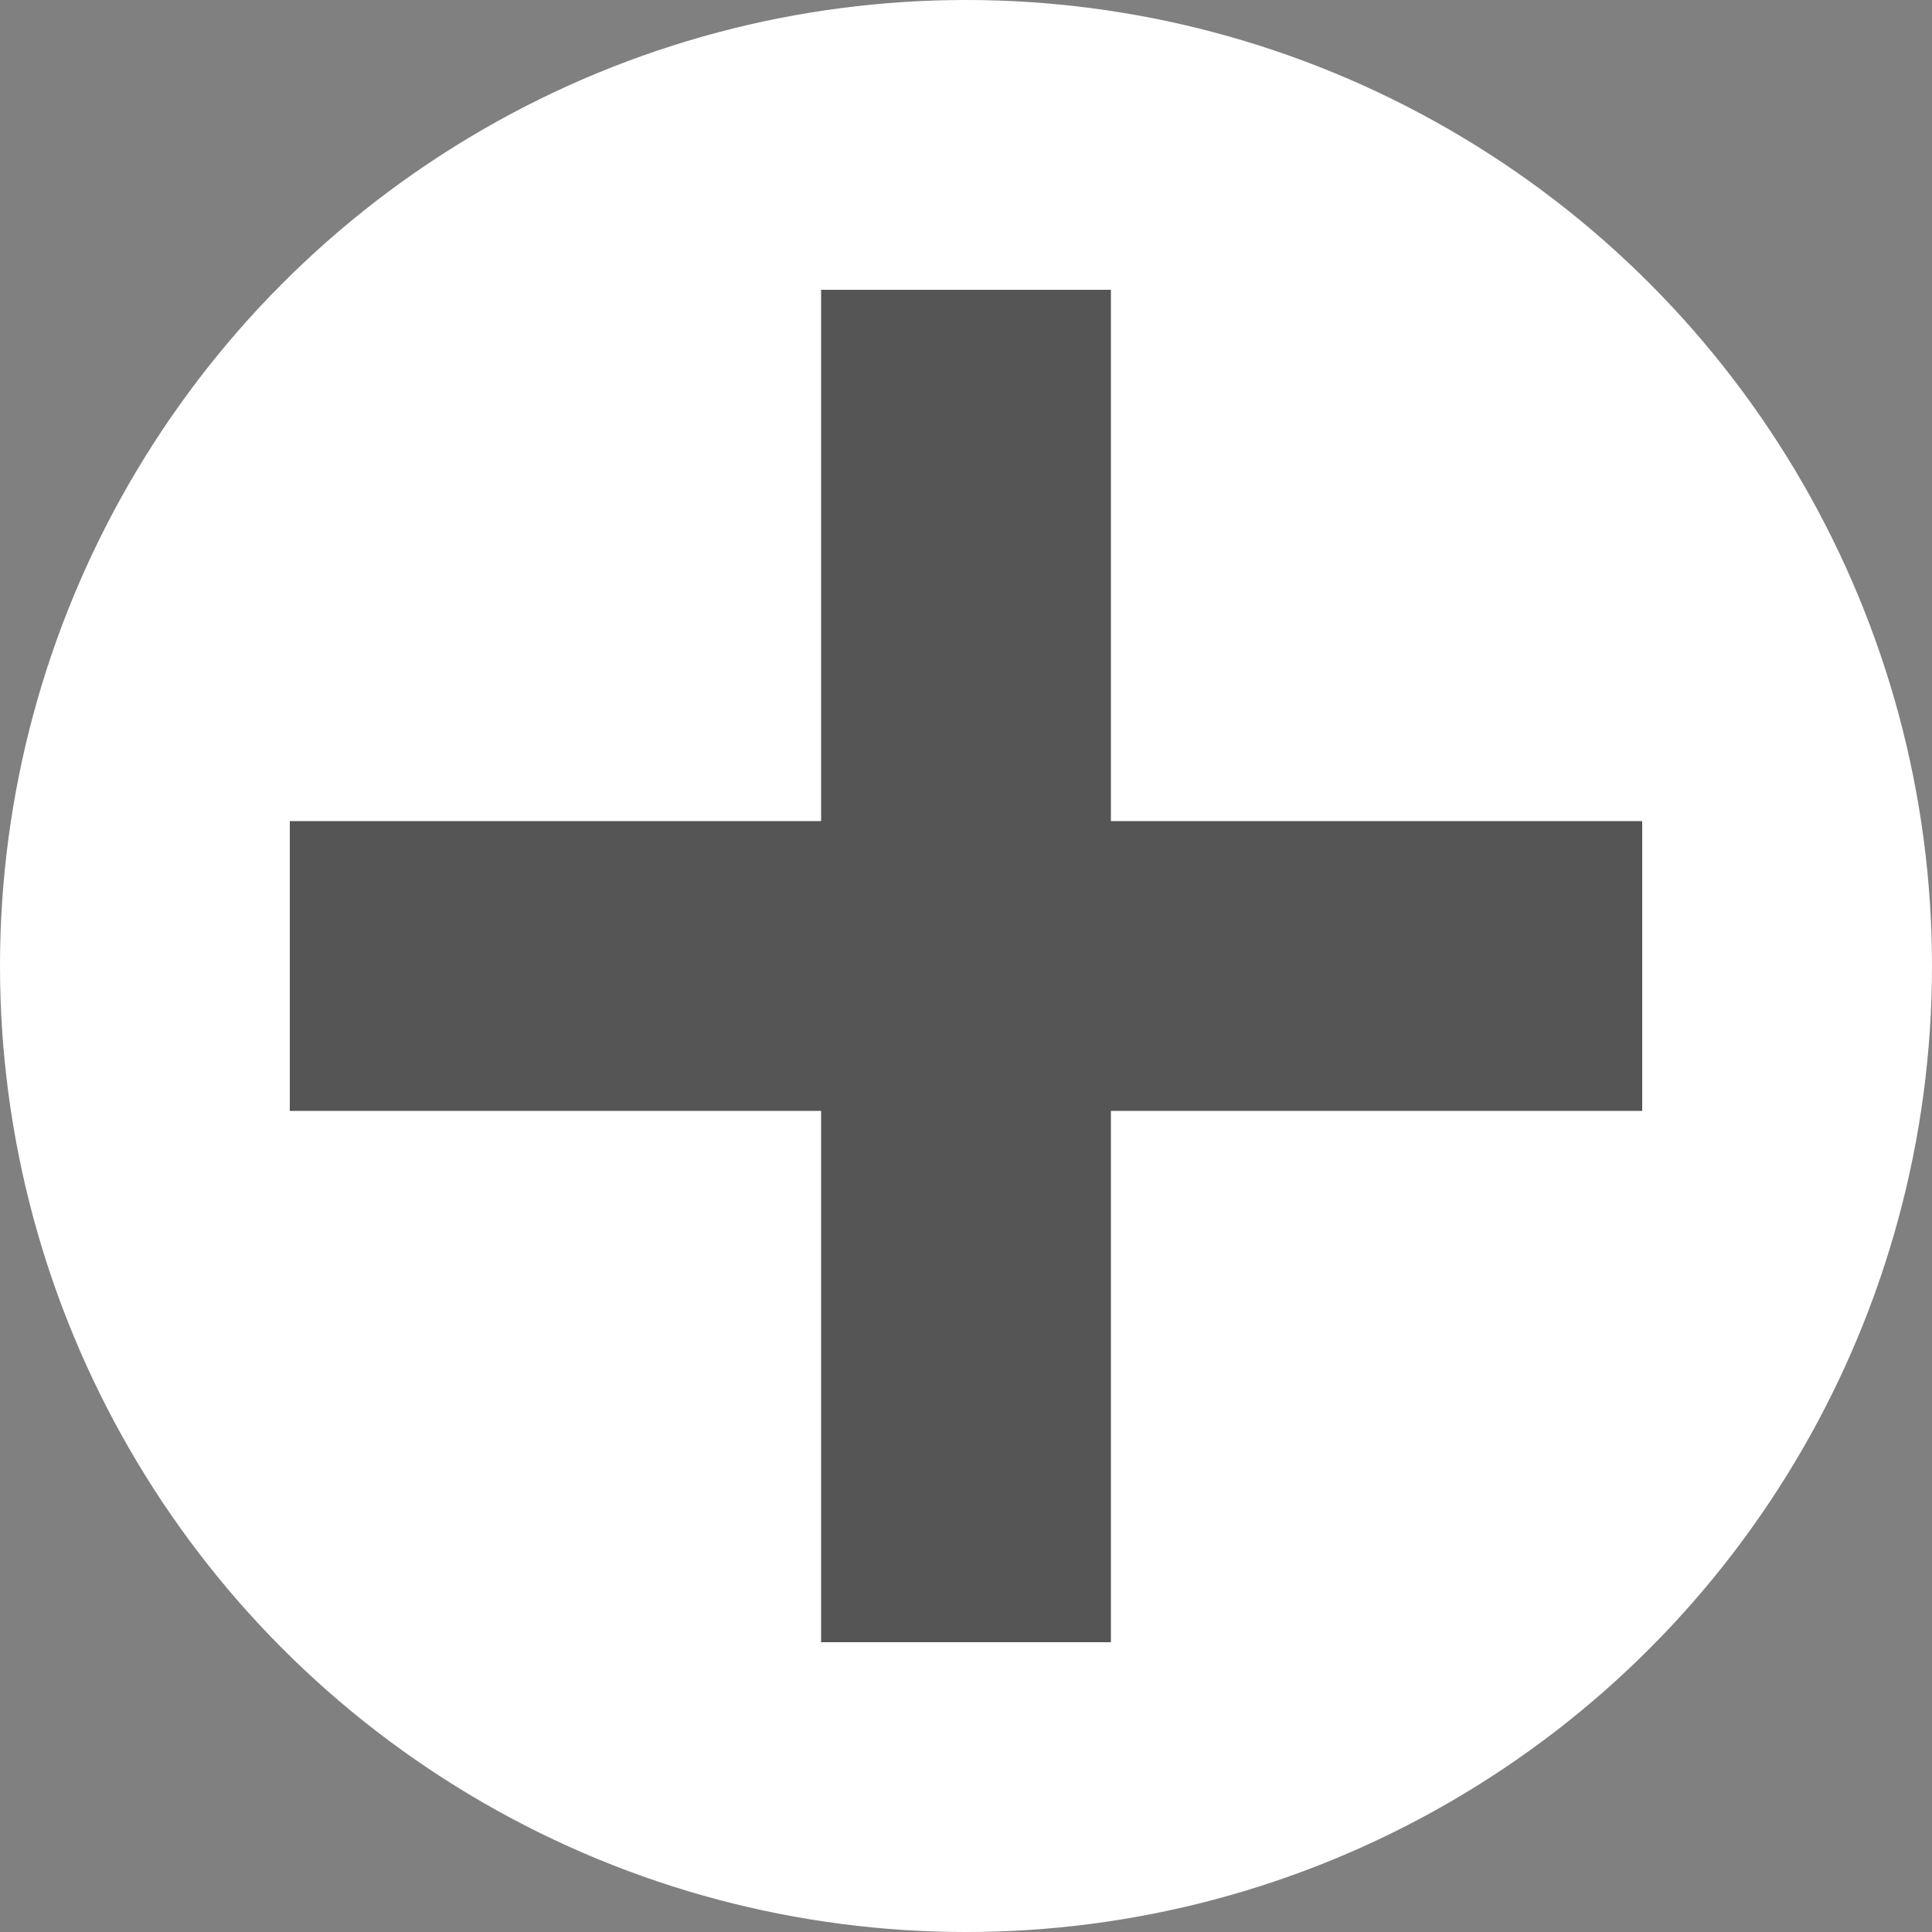 <svg id="Ebene_1" data-name="Ebene 1" xmlns="http://www.w3.org/2000/svg" width="14" height="14" viewBox="0 0 20 20">
  <rect x="0" y="0" width="20" height="20" fill="#808080" stroke="none"/>
  <title>SymbolPlus20b</title>
  <circle cx="10" cy="10" r="10" style="fill: #fff"/>
  <g>
    <line x1="10" y1="3" x2="10" y2="17" style="fill: none;stroke: #555;stroke-miterlimit: 10;stroke-width: 3px"/>
    <line x1="3" y1="10" x2="17" y2="10" style="fill: none;stroke: #555;stroke-miterlimit: 10;stroke-width: 3px"/>
  </g>
</svg>
